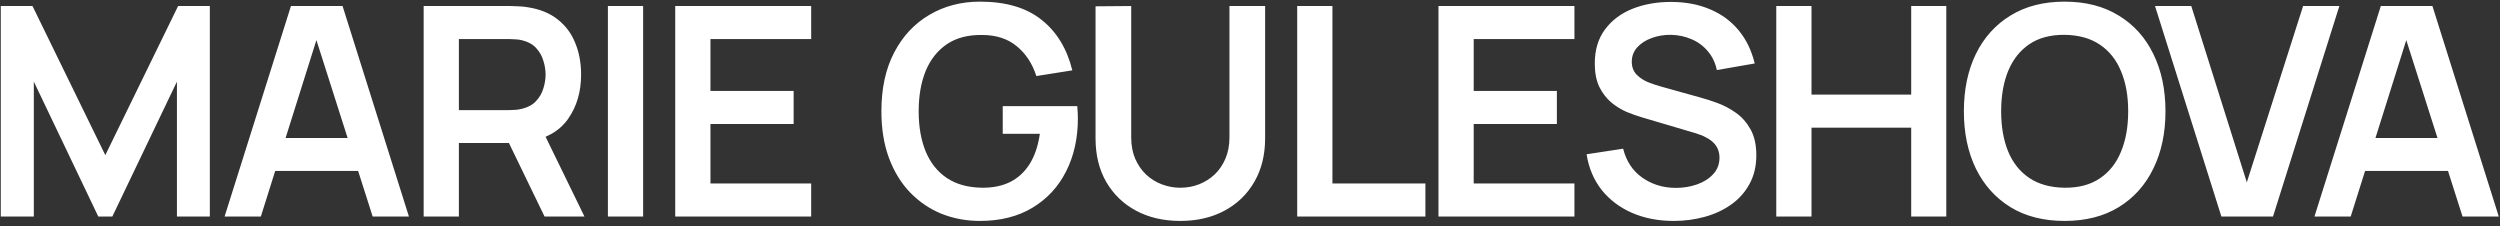 <?xml version="1.0" encoding="UTF-8"?> <svg xmlns="http://www.w3.org/2000/svg" width="254" height="23" viewBox="0 0 254 23" fill="none"><rect x="0" y="0" width="254" height="23" fill="#333333" stroke="none"/><path d="M0.079 22V0.612H3.302L10.699 15.762L18.096 0.612H21.319V22H17.977V8.291L11.412 22H9.986L3.436 8.291V22H0.079ZM22.818 22L29.561 0.612H34.804L41.547 22H37.863L31.744 2.81H32.546L26.501 22H22.818ZM26.575 17.366V14.024H37.804V17.366H26.575ZM43.044 22V0.612H51.881C52.089 0.612 52.356 0.622 52.683 0.642C53.01 0.652 53.312 0.682 53.589 0.731C54.827 0.919 55.847 1.33 56.649 1.964C57.461 2.598 58.06 3.4 58.446 4.37C58.842 5.33 59.04 6.4 59.04 7.578C59.04 9.321 58.6 10.821 57.718 12.079C56.837 13.326 55.486 14.098 53.663 14.396L52.134 14.529H46.623V22H43.044ZM55.327 22L51.109 13.296L54.748 12.494L59.382 22H55.327ZM46.623 11.187H51.733C51.931 11.187 52.154 11.177 52.401 11.158C52.649 11.138 52.876 11.098 53.084 11.039C53.678 10.89 54.144 10.628 54.48 10.252C54.827 9.875 55.07 9.45 55.208 8.974C55.357 8.499 55.431 8.034 55.431 7.578C55.431 7.123 55.357 6.657 55.208 6.182C55.07 5.697 54.827 5.266 54.48 4.89C54.144 4.514 53.678 4.251 53.084 4.103C52.876 4.043 52.649 4.009 52.401 3.999C52.154 3.979 51.931 3.969 51.733 3.969H46.623V11.187ZM61.763 22V0.612H65.342V22H61.763ZM68.603 22V0.612H82.416V3.969H72.183V9.242H80.634V12.598H72.183V18.643H82.416V22H68.603ZM99.561 22.446C98.174 22.446 96.872 22.203 95.654 21.718C94.446 21.223 93.382 20.5 92.461 19.549C91.55 18.599 90.837 17.435 90.322 16.059C89.807 14.673 89.55 13.088 89.55 11.306C89.55 8.969 89.986 6.974 90.857 5.321C91.728 3.657 92.921 2.385 94.436 1.503C95.951 0.612 97.659 0.167 99.561 0.167C102.194 0.167 104.279 0.781 105.814 2.008C107.358 3.226 108.403 4.939 108.947 7.147L105.294 7.727C104.888 6.459 104.224 5.449 103.303 4.697C102.383 3.934 101.209 3.553 99.783 3.553C98.348 3.533 97.154 3.845 96.204 4.489C95.253 5.132 94.535 6.038 94.05 7.207C93.575 8.375 93.337 9.742 93.337 11.306C93.337 12.871 93.575 14.232 94.05 15.391C94.526 16.539 95.239 17.435 96.189 18.079C97.15 18.723 98.348 19.054 99.783 19.074C100.863 19.084 101.808 18.891 102.62 18.495C103.432 18.089 104.096 17.48 104.61 16.668C105.125 15.846 105.472 14.821 105.65 13.593H101.878V10.786H109.452C109.472 10.945 109.487 11.177 109.497 11.484C109.507 11.791 109.512 11.975 109.512 12.034C109.512 14.054 109.111 15.851 108.309 17.425C107.517 18.99 106.378 20.218 104.893 21.109C103.407 22 101.63 22.446 99.561 22.446ZM119.921 22.446C118.218 22.446 116.718 22.099 115.421 21.406C114.134 20.713 113.124 19.738 112.391 18.48C111.668 17.222 111.307 15.747 111.307 14.054V0.642L114.931 0.612V13.965C114.931 14.767 115.064 15.485 115.332 16.118C115.609 16.752 115.98 17.292 116.446 17.737C116.911 18.173 117.446 18.505 118.05 18.732C118.654 18.96 119.278 19.074 119.921 19.074C120.585 19.074 121.213 18.96 121.807 18.732C122.411 18.495 122.946 18.158 123.412 17.723C123.877 17.277 124.243 16.737 124.511 16.104C124.778 15.47 124.912 14.757 124.912 13.965V0.612H128.536V14.054C128.536 15.747 128.169 17.222 127.437 18.48C126.714 19.738 125.704 20.713 124.407 21.406C123.119 22.099 121.624 22.446 119.921 22.446ZM131.795 22V0.612H135.375V18.643H144.821V22H131.795ZM146.149 22V0.612H159.962V3.969H149.728V9.242H158.179V12.598H149.728V18.643H159.962V22H146.149ZM170.05 22.446C168.486 22.446 167.075 22.173 165.817 21.629C164.57 21.084 163.54 20.307 162.728 19.297C161.926 18.277 161.416 17.069 161.198 15.673L164.911 15.108C165.228 16.376 165.877 17.356 166.857 18.049C167.847 18.742 168.986 19.089 170.273 19.089C171.035 19.089 171.753 18.97 172.427 18.732C173.1 18.495 173.645 18.148 174.06 17.693C174.486 17.237 174.699 16.678 174.699 16.014C174.699 15.717 174.65 15.445 174.551 15.197C174.452 14.94 174.303 14.712 174.105 14.514C173.917 14.316 173.669 14.138 173.362 13.98C173.065 13.811 172.719 13.668 172.323 13.549L166.798 11.915C166.322 11.777 165.807 11.593 165.253 11.366C164.708 11.128 164.188 10.806 163.693 10.4C163.208 9.984 162.807 9.459 162.49 8.826C162.183 8.182 162.03 7.39 162.03 6.449C162.03 5.073 162.376 3.919 163.07 2.989C163.773 2.048 164.713 1.345 165.892 0.88C167.08 0.414 168.397 0.187 169.842 0.196C171.308 0.206 172.615 0.459 173.763 0.954C174.912 1.439 175.872 2.147 176.645 3.078C177.417 4.009 177.962 5.132 178.279 6.449L174.432 7.118C174.273 6.365 173.966 5.727 173.511 5.202C173.065 4.667 172.516 4.261 171.862 3.984C171.219 3.707 170.53 3.558 169.798 3.538C169.085 3.528 168.421 3.637 167.808 3.865C167.204 4.083 166.713 4.4 166.337 4.816C165.971 5.231 165.788 5.717 165.788 6.271C165.788 6.796 165.946 7.227 166.263 7.563C166.58 7.89 166.971 8.152 167.436 8.35C167.911 8.539 168.392 8.697 168.877 8.826L172.709 9.895C173.234 10.034 173.823 10.222 174.476 10.46C175.13 10.697 175.759 11.029 176.363 11.455C176.967 11.88 177.462 12.44 177.848 13.133C178.244 13.826 178.442 14.707 178.442 15.777C178.442 16.886 178.209 17.861 177.744 18.703C177.288 19.535 176.67 20.228 175.887 20.782C175.105 21.337 174.209 21.753 173.199 22.03C172.199 22.307 171.149 22.446 170.05 22.446ZM180.469 22V0.612H184.048V9.613H194.178V0.612H197.742V22H194.178V12.97H184.048V22H180.469ZM209.763 22.446C207.625 22.446 205.793 21.98 204.268 21.049C202.743 20.109 201.57 18.802 200.748 17.128C199.936 15.455 199.53 13.514 199.53 11.306C199.53 9.098 199.936 7.157 200.748 5.484C201.57 3.811 202.743 2.508 204.268 1.578C205.793 0.637 207.625 0.167 209.763 0.167C211.902 0.167 213.734 0.637 215.259 1.578C216.794 2.508 217.967 3.811 218.779 5.484C219.601 7.157 220.012 9.098 220.012 11.306C220.012 13.514 219.601 15.455 218.779 17.128C217.967 18.802 216.794 20.109 215.259 21.049C213.734 21.98 211.902 22.446 209.763 22.446ZM209.763 19.074C211.199 19.084 212.392 18.767 213.343 18.123C214.303 17.48 215.021 16.574 215.496 15.405C215.982 14.237 216.224 12.871 216.224 11.306C216.224 9.742 215.982 8.385 215.496 7.237C215.021 6.078 214.303 5.177 213.343 4.533C212.392 3.89 211.199 3.558 209.763 3.538C208.328 3.528 207.134 3.845 206.184 4.489C205.233 5.132 204.515 6.038 204.03 7.207C203.555 8.375 203.317 9.742 203.317 11.306C203.317 12.871 203.555 14.232 204.03 15.391C204.505 16.539 205.218 17.435 206.169 18.079C207.129 18.723 208.328 19.054 209.763 19.074ZM225.693 22L218.95 0.612H222.633L228.277 18.524L233.995 0.612H237.679L230.936 22H225.693ZM235.148 22L241.891 0.612H247.134L253.877 22H250.194L244.075 2.81H244.877L238.832 22H235.148ZM238.906 17.366V14.024H250.134V17.366H238.906Z" fill="white"></path></svg> 